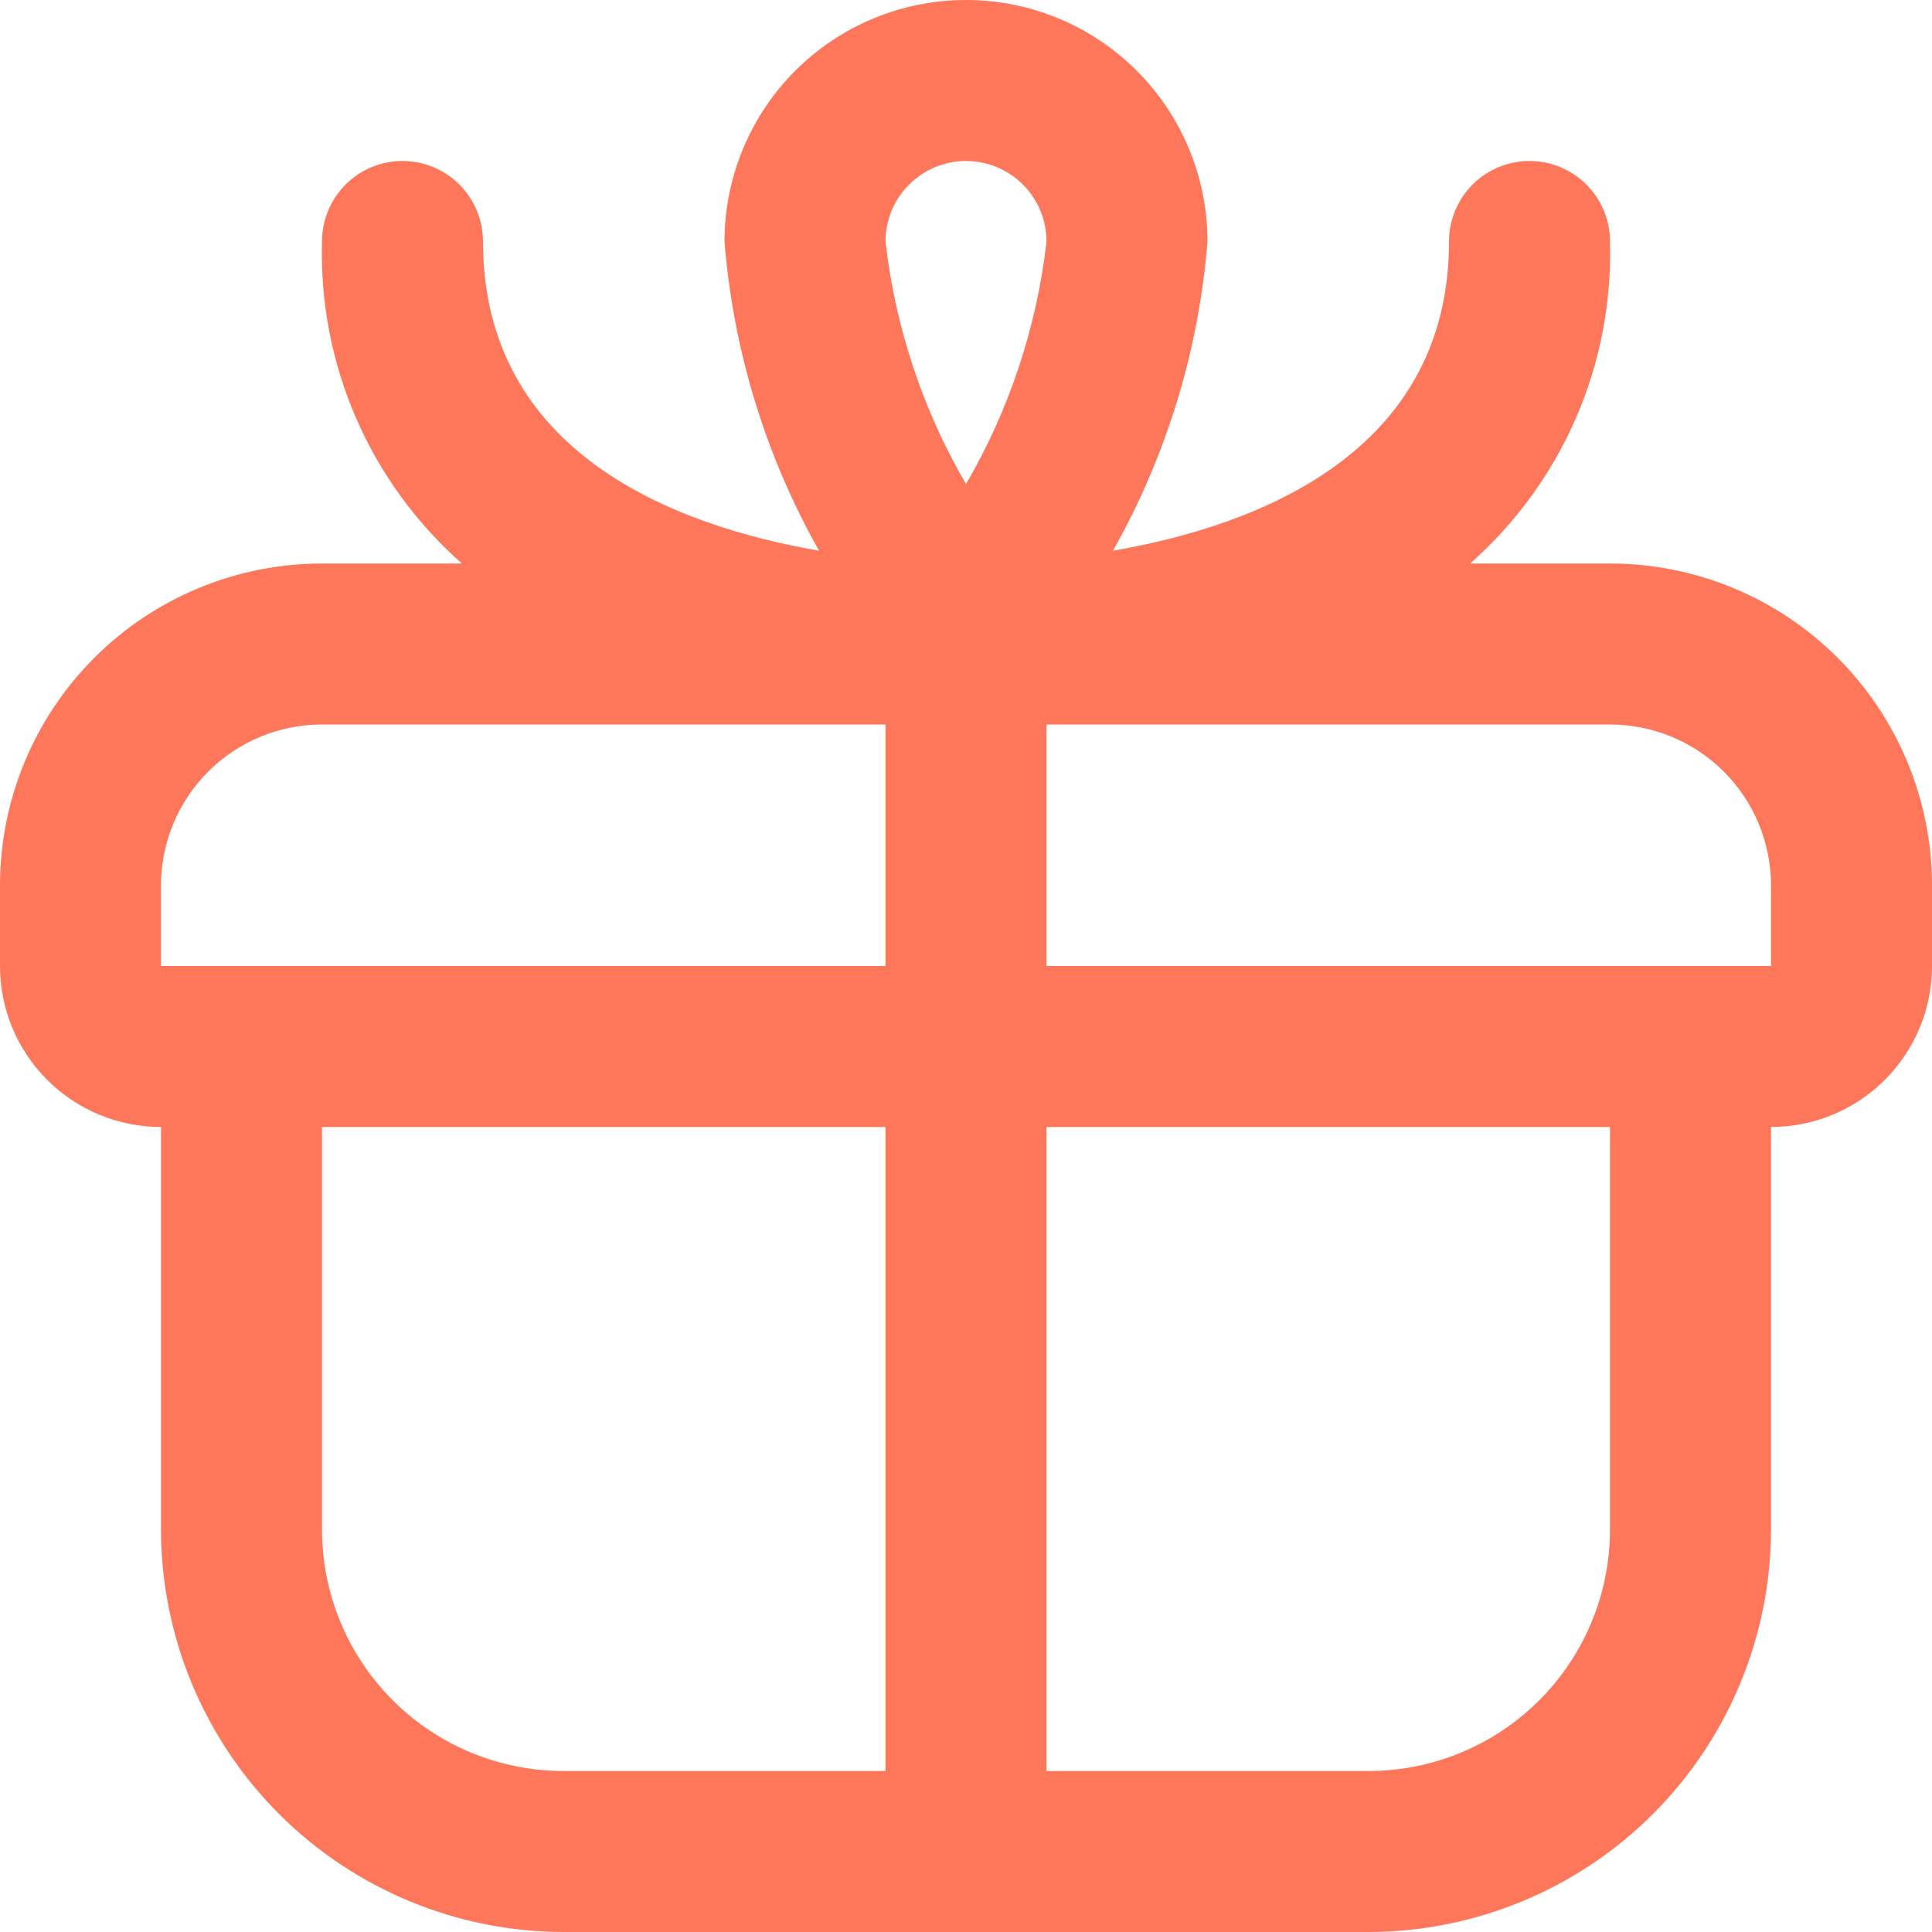 <svg xmlns:xlink="http://www.w3.org/1999/xlink" xmlns="http://www.w3.org/2000/svg" class="MuiSvgIcon-root MuiSvgIcon-fontSizeMedium lendo-css-16hn7uf" focusable="false" aria-hidden="true" viewBox="0 0 40 40" height="40" width="40" fill="none"><g clip-path="url(#clip0_43124_34987)" fill="#23417D"><path d="M33.333 11.667H30.437C31.379 10.836 32.127 9.808 32.628 8.656C33.128 7.504 33.369 6.256 33.333 5C33.333 4.558 33.158 4.134 32.845 3.821C32.533 3.509 32.109 3.333 31.667 3.333C31.225 3.333 30.801 3.509 30.488 3.821C30.176 4.134 30 4.558 30 5C30 9.37 26.048 10.883 23.043 11.402C24.152 9.435 24.82 7.251 25 5C25 3.674 24.473 2.402 23.535 1.464C22.598 0.527 21.326 0 20 0C18.674 0 17.402 0.527 16.465 1.464C15.527 2.402 15 3.674 15 5C15.18 7.251 15.848 9.435 16.957 11.402C13.952 10.883 10 9.37 10 5C10 4.558 9.824 4.134 9.512 3.821C9.199 3.509 8.775 3.333 8.333 3.333C7.891 3.333 7.467 3.509 7.155 3.821C6.842 4.134 6.667 4.558 6.667 5C6.631 6.256 6.872 7.504 7.372 8.656C7.873 9.808 8.621 10.836 9.563 11.667H6.667C4.899 11.667 3.203 12.369 1.953 13.619C0.702 14.87 0 16.565 0 18.333L0 20C0 20.884 0.351 21.732 0.976 22.357C1.601 22.982 2.449 23.333 3.333 23.333V31.667C3.336 33.876 4.215 35.994 5.777 37.556C7.339 39.118 9.457 39.997 11.667 40H28.333C30.543 39.997 32.661 39.118 34.223 37.556C35.785 35.994 36.664 33.876 36.667 31.667V23.333C37.551 23.333 38.399 22.982 39.024 22.357C39.649 21.732 40 20.884 40 20V18.333C40 16.565 39.298 14.87 38.047 13.619C36.797 12.369 35.101 11.667 33.333 11.667ZM20 3.333C20.442 3.333 20.866 3.509 21.178 3.821C21.491 4.134 21.667 4.558 21.667 5C21.465 6.771 20.898 8.482 20 10.022C19.102 8.482 18.535 6.771 18.333 5C18.333 4.558 18.509 4.134 18.822 3.821C19.134 3.509 19.558 3.333 20 3.333ZM3.333 18.333C3.333 17.449 3.685 16.601 4.31 15.976C4.935 15.351 5.783 15 6.667 15H18.333V20H3.333V18.333ZM6.667 31.667V23.333H18.333V36.667H11.667C10.341 36.667 9.069 36.14 8.131 35.202C7.193 34.264 6.667 32.993 6.667 31.667ZM33.333 31.667C33.333 32.993 32.807 34.264 31.869 35.202C30.931 36.14 29.659 36.667 28.333 36.667H21.667V23.333H33.333V31.667ZM21.667 20V15H33.333C34.217 15 35.065 15.351 35.69 15.976C36.316 16.601 36.667 17.449 36.667 18.333V20H21.667Z" fill="#FF775A"></path></g><defs><clipPath id="clip0_43124_34987"><rect width="40" height="40" fill="white"></rect></clipPath></defs></svg>